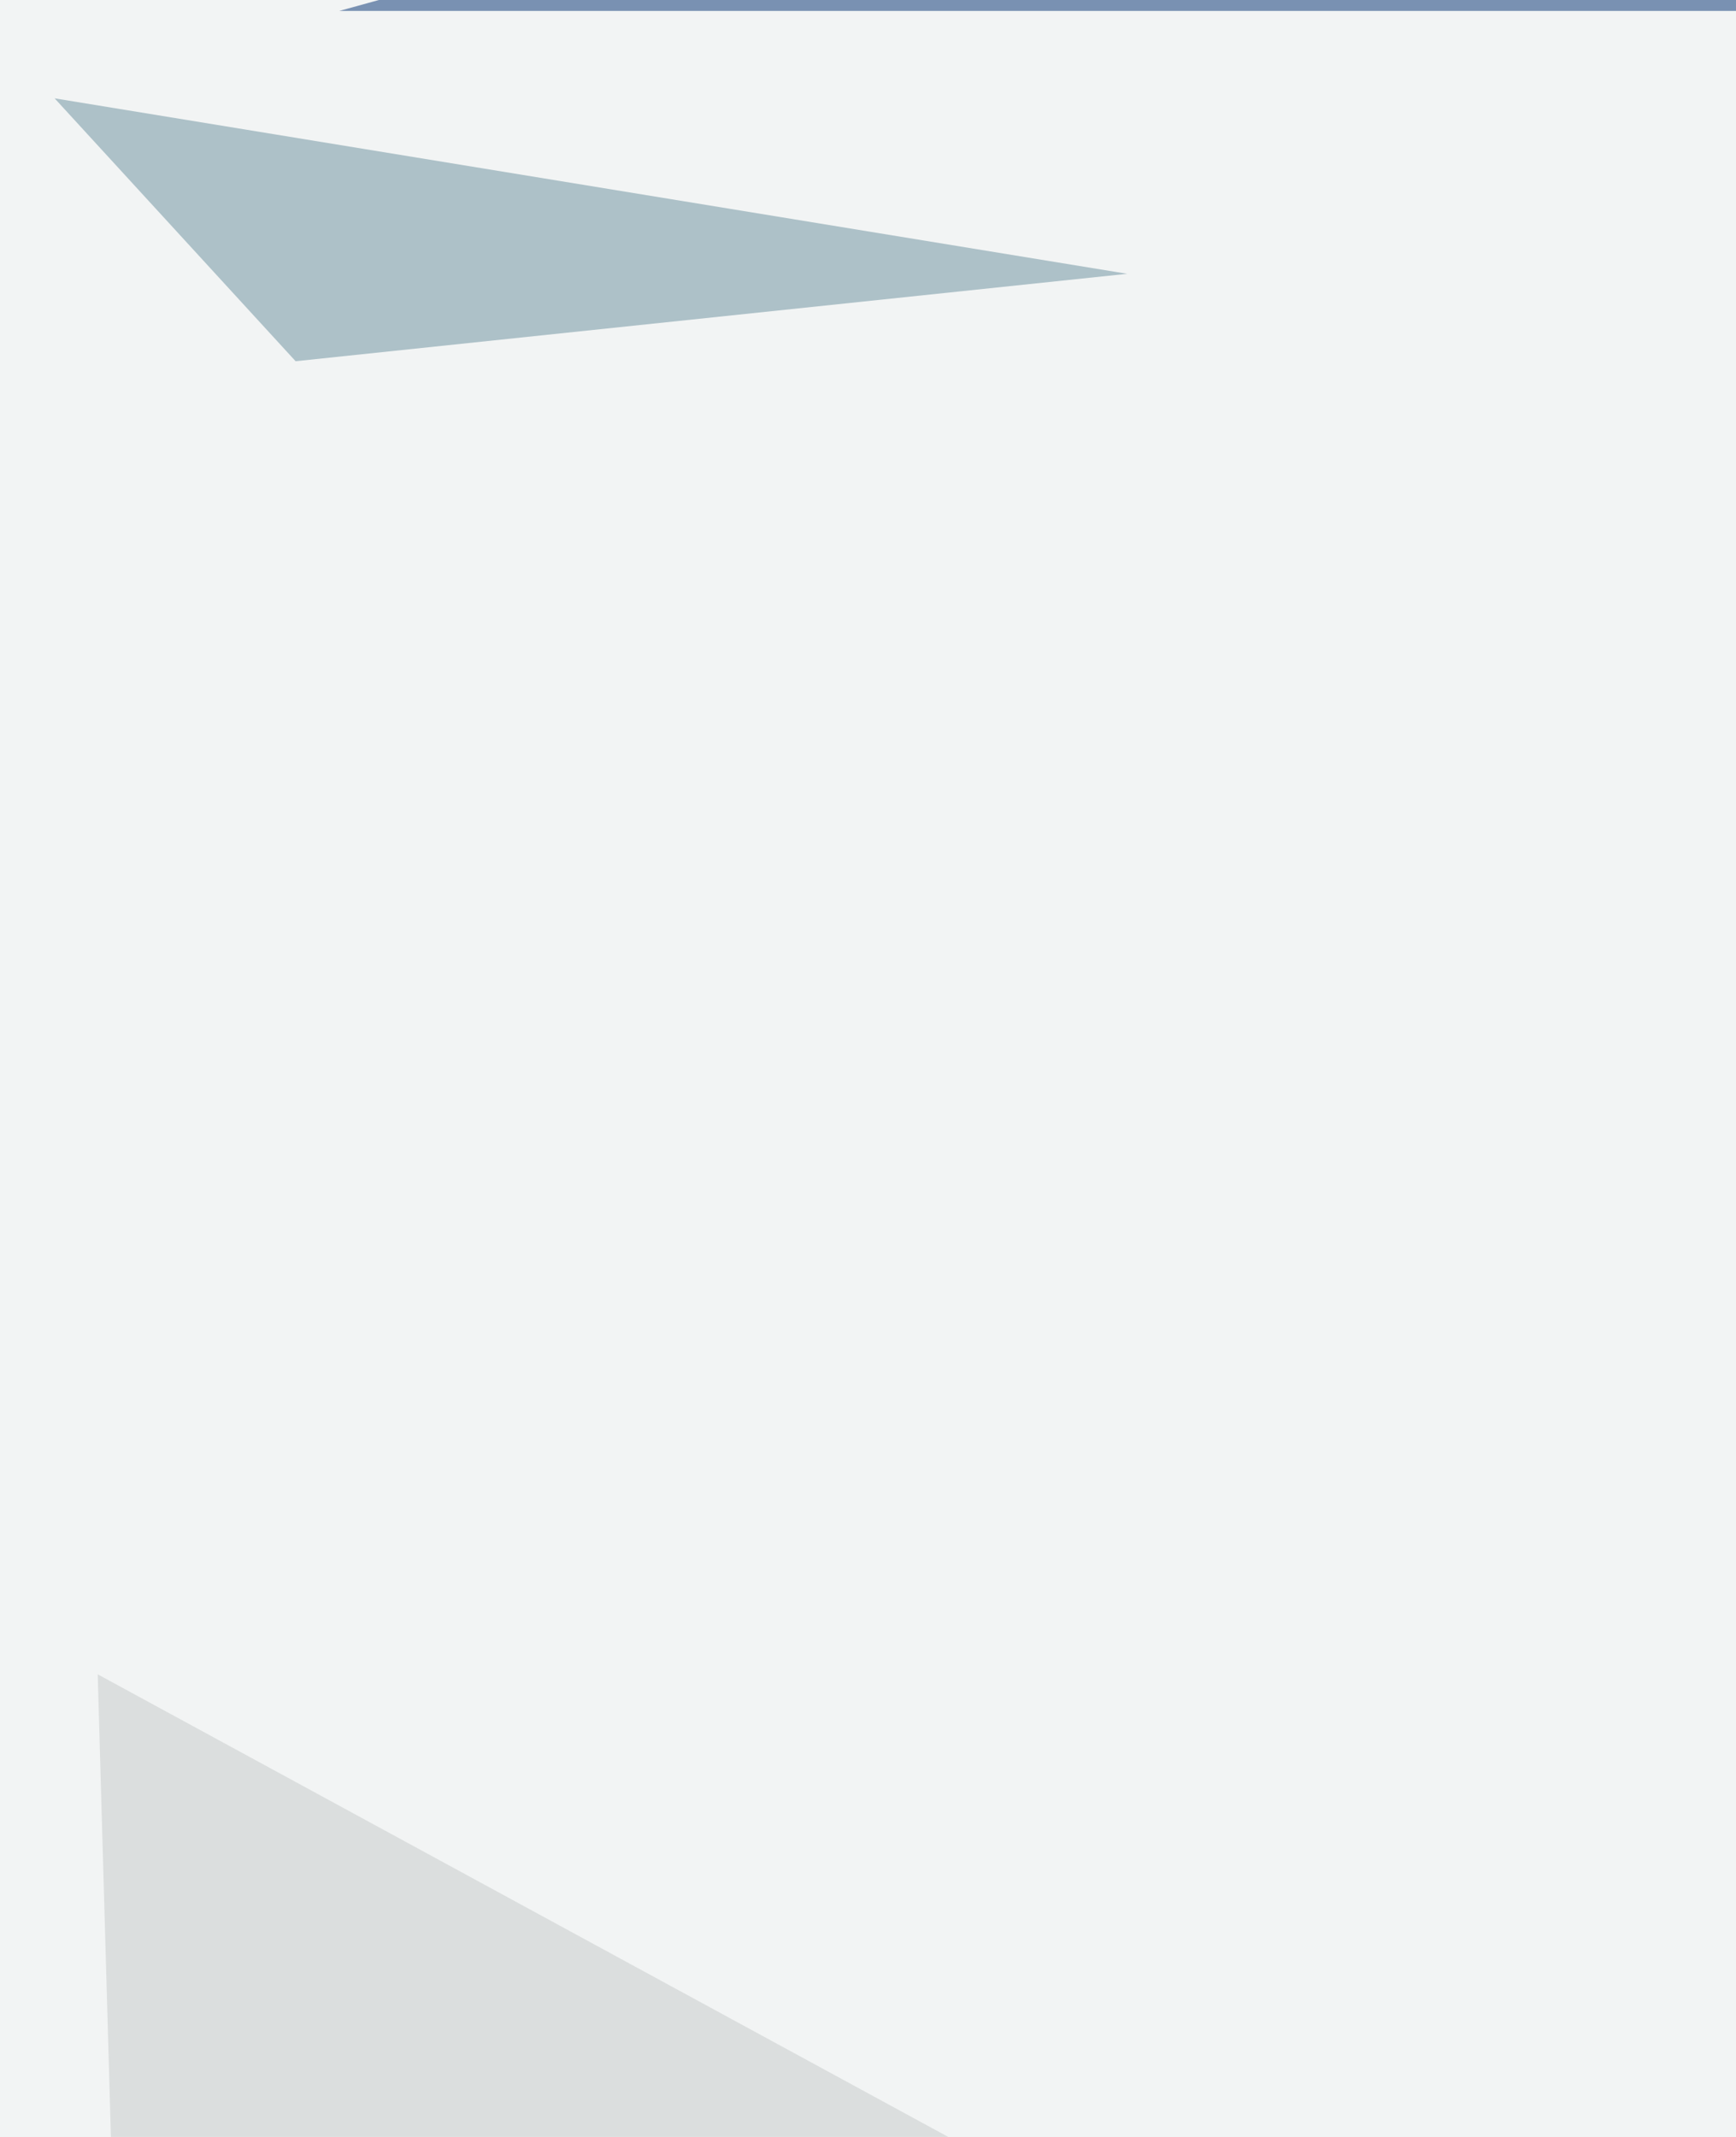 <svg xmlns="http://www.w3.org/2000/svg" width="286" height="352" ><filter id="a"><feGaussianBlur stdDeviation="55"/></filter><rect width="100%" height="100%" fill="#f2f4f4"/><g filter="url(#a)"><g fill-opacity=".5"><path fill="#c5c9c9" d="M467 521L16.1 275.8l7.2 252.4z"/><path fill="#002f71" d="M55.9 1.8L265-55.9 467 1.8z"/><path fill="#688e9d" d="M9 16.2l176.7 28.9-137 14.4z"/><path fill="#fff" d="M759 867.1L-41.5 499.4l28.9 479.5z"/></g></g></svg>